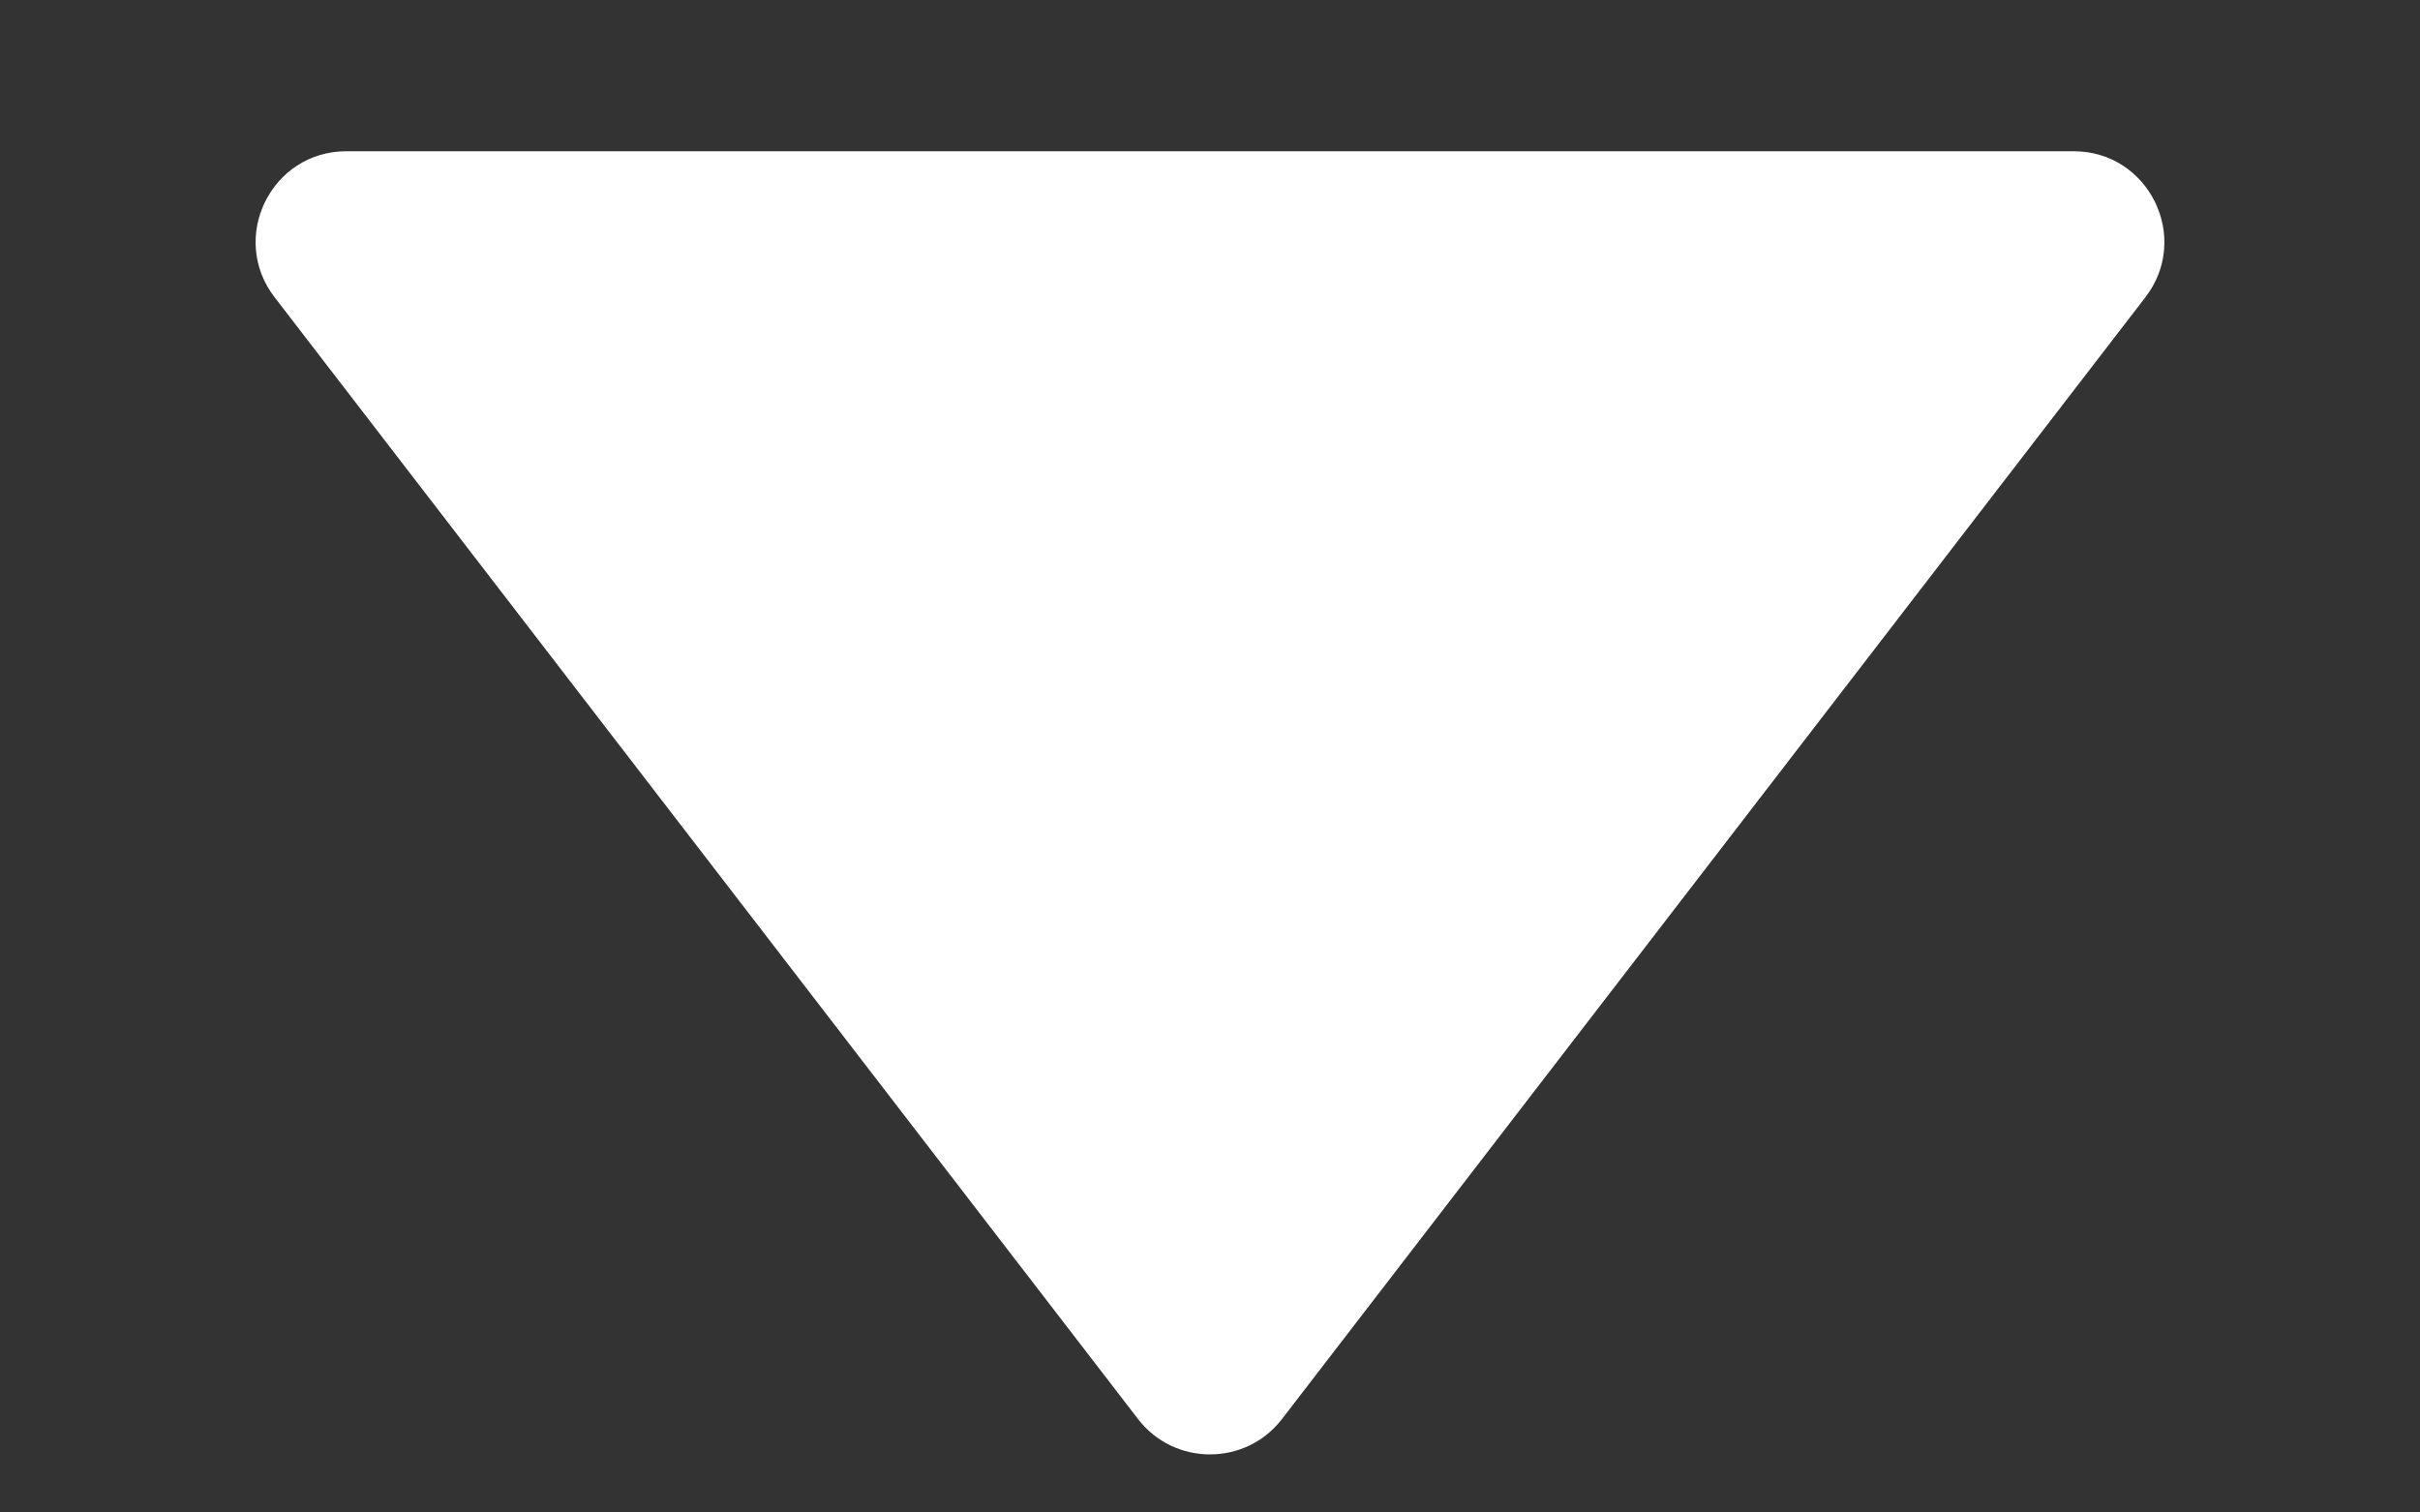 <svg width="8" height="5" viewBox="0 0 8 5" fill="none" xmlns="http://www.w3.org/2000/svg">
<rect x="0" y="0" width="8" height="5" fill="#333333" stroke="none"/>
<path d="M4.238 4.691C4.118 4.847 3.882 4.847 3.762 4.691L0.908 0.983C0.756 0.786 0.896 0.5 1.145 0.5L6.855 0.5C7.104 0.5 7.244 0.786 7.092 0.983L4.238 4.691Z" fill="white"/>
</svg>

